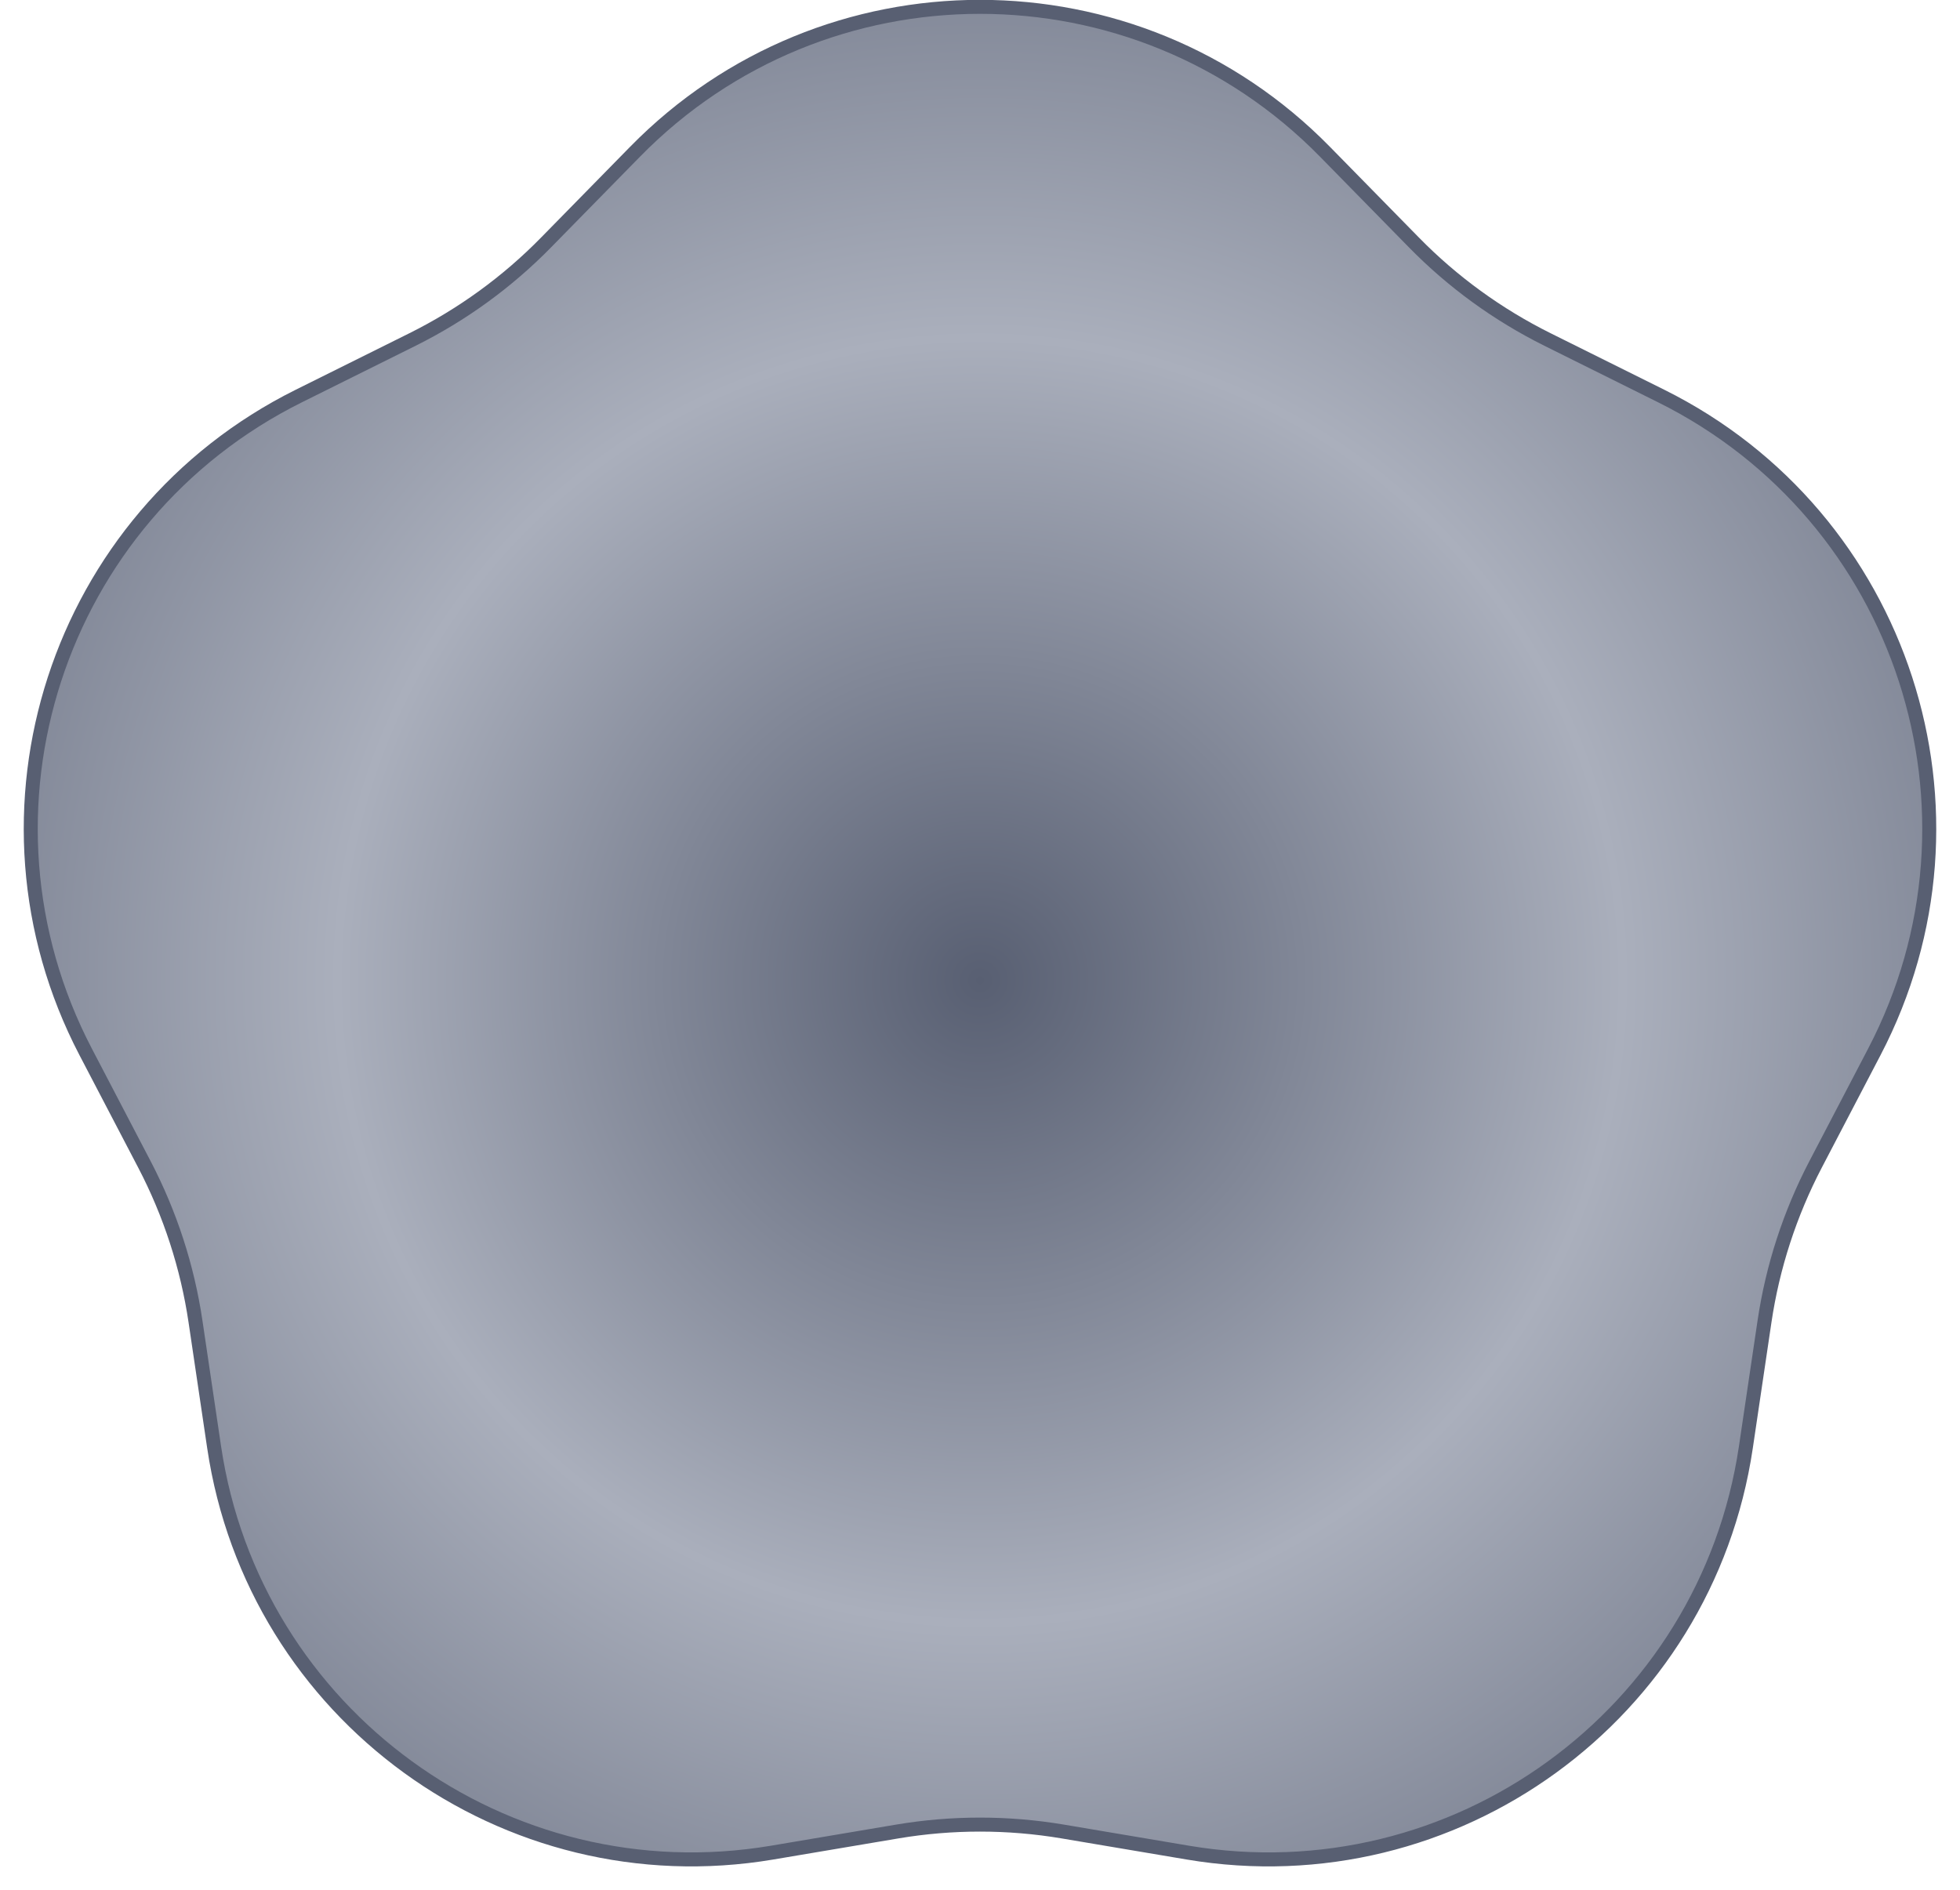 <svg width="28" height="27" viewBox="0 0 28 27" fill="none" xmlns="http://www.w3.org/2000/svg">
<path d="M9.073 2.167C11.778 -0.592 16.221 -0.592 18.927 2.167L20.198 3.463C20.752 4.029 21.397 4.497 22.106 4.85L23.731 5.658C27.191 7.378 28.564 11.604 26.776 15.029L25.936 16.638C25.57 17.34 25.323 18.098 25.207 18.882L24.941 20.677C24.374 24.499 20.779 27.111 16.969 26.469L15.179 26.167C14.399 26.036 13.601 26.036 12.821 26.167L11.031 26.469C7.221 27.111 3.626 24.499 3.059 20.677L2.793 18.882C2.677 18.098 2.43 17.34 2.064 16.638L1.224 15.029C-0.564 11.604 0.809 7.378 4.269 5.658L5.894 4.85C6.603 4.497 7.248 4.029 7.802 3.463L9.073 2.167Z" fill="url(#paint0_angular_2869_625)" stroke="#585F72" stroke-width="0.2"/>
<defs>
<radialGradient id="paint0_angular_2869_625" cx="0" cy="0" r="1" gradientUnits="userSpaceOnUse" gradientTransform="translate(14 14) rotate(151.462) scale(19.351)">
<stop stop-color="#585F72"/>
<stop offset="0.47" stop-color="#AAAFBC"/>
<stop offset="1" stop-color="#585F72"/>
</radialGradient>
</defs>
</svg>
